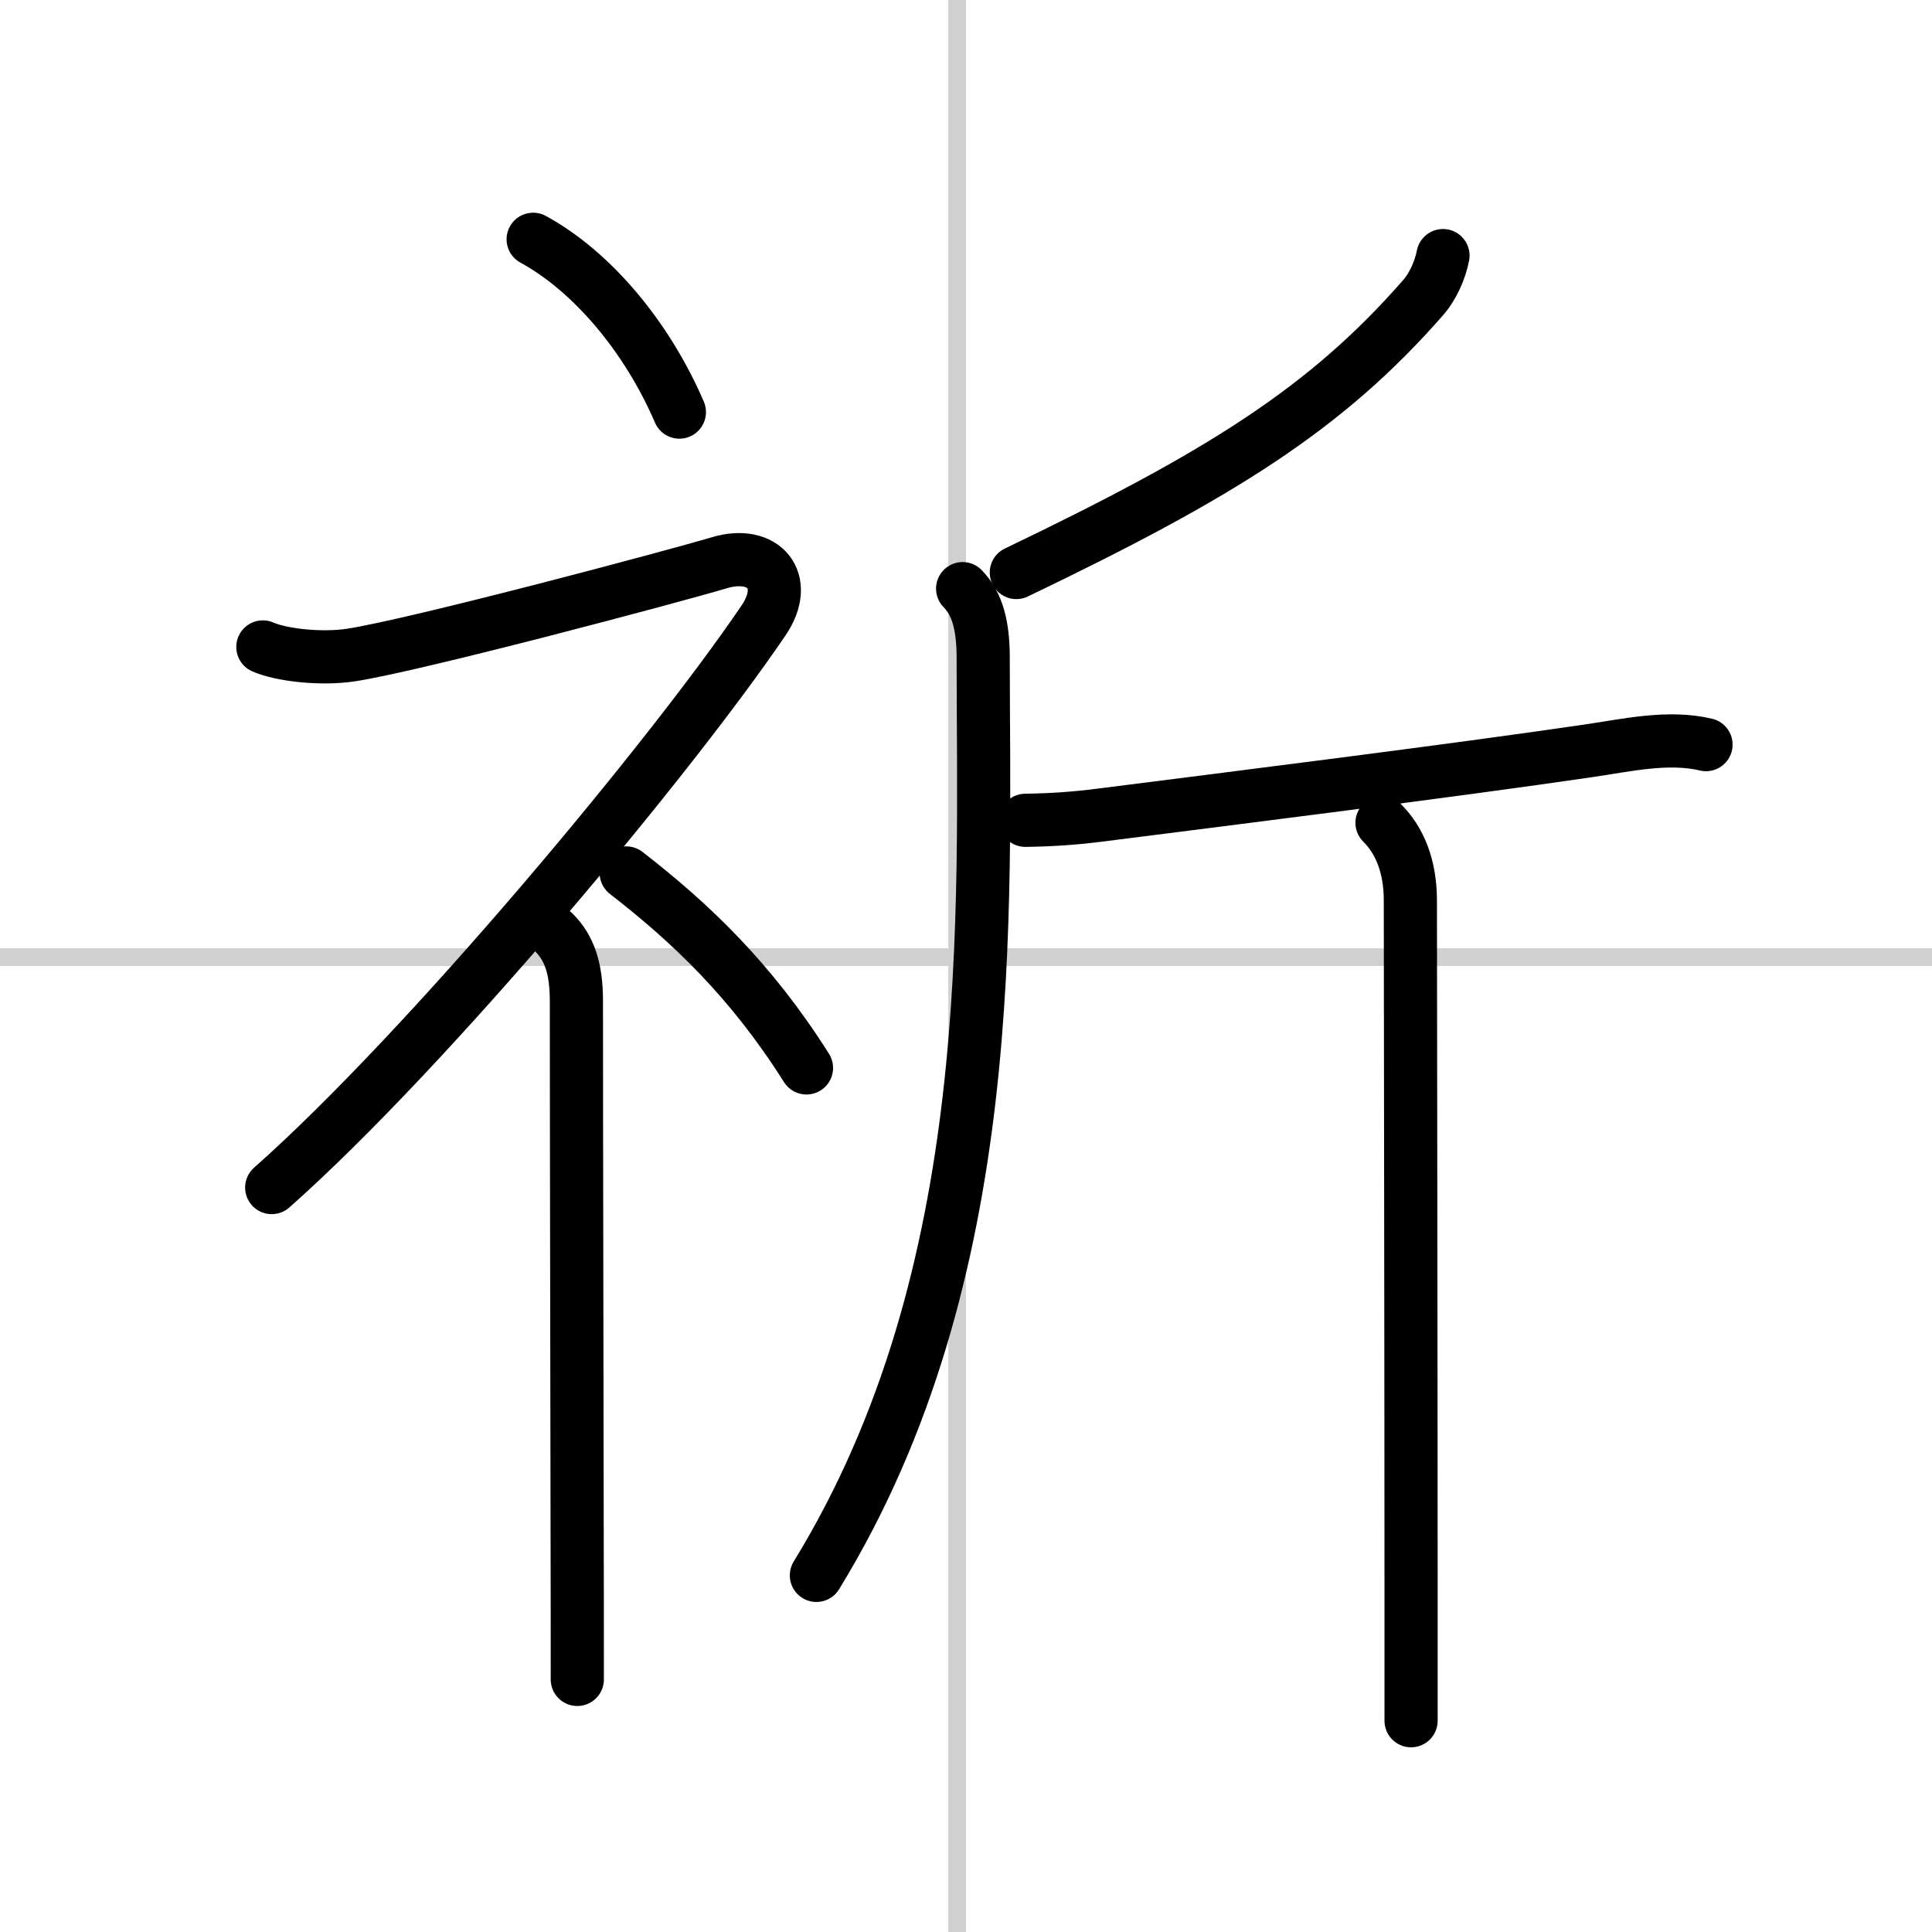 <svg width="400" height="400" viewBox="0 0 109 109" xmlns="http://www.w3.org/2000/svg"><rect x="0" y="0" width="109" height="109" fill="#808080" stroke="none"/><g fill="none" stroke="#000" stroke-linecap="round" stroke-linejoin="round" stroke-width="3"><rect width="100%" height="100%" fill="#fff" stroke="#fff"/><line x1="54" x2="54" y2="109" stroke="#d0d0d0" stroke-width="1"/><line x2="109" y1="54" y2="54" stroke="#d0d0d0" stroke-width="1"/><path d="m30.08 13.5c3.33 1.82 6.42 5.5 8.25 9.75"/><path d="m14.83 36.5c1.01 0.45 3.29 0.72 5.01 0.45 3.67-0.57 18.24-4.45 20.74-5.2s4.02 1.01 2.5 3.25c-5.25 7.75-19 24.25-27.75 32"/><path d="m31.25 52.61c0.88 0.88 1.27 2.02 1.27 3.89 0 7.86 0.03 19.81 0.04 29 0.01 3.67 0.01 6.89 0.01 9.25"/><path d="m35.33 49.25c3.64 2.82 7.05 6.06 10.17 11"/><path d="m81.41 14.42c-0.16 0.83-0.57 1.74-1.11 2.36-5.49 6.28-11.43 9.99-22.96 15.52"/><path d="m54.31 33.21c0.86 0.87 1.16 2.16 1.16 3.9 0 14.26 1.03 34.76-9.41 51.77"/><path d="m57.85 46.28c1.46-0.02 2.81-0.11 4.27-0.3 7.48-0.95 19.8-2.49 27.5-3.62 2.13-0.31 4.49-0.86 6.63-0.35"/><path d="m77.97 46.42c1 0.99 1.6 2.46 1.6 4.38 0 4.23 0.04 25.2 0.04 38.2v8.08"/></g></svg>
